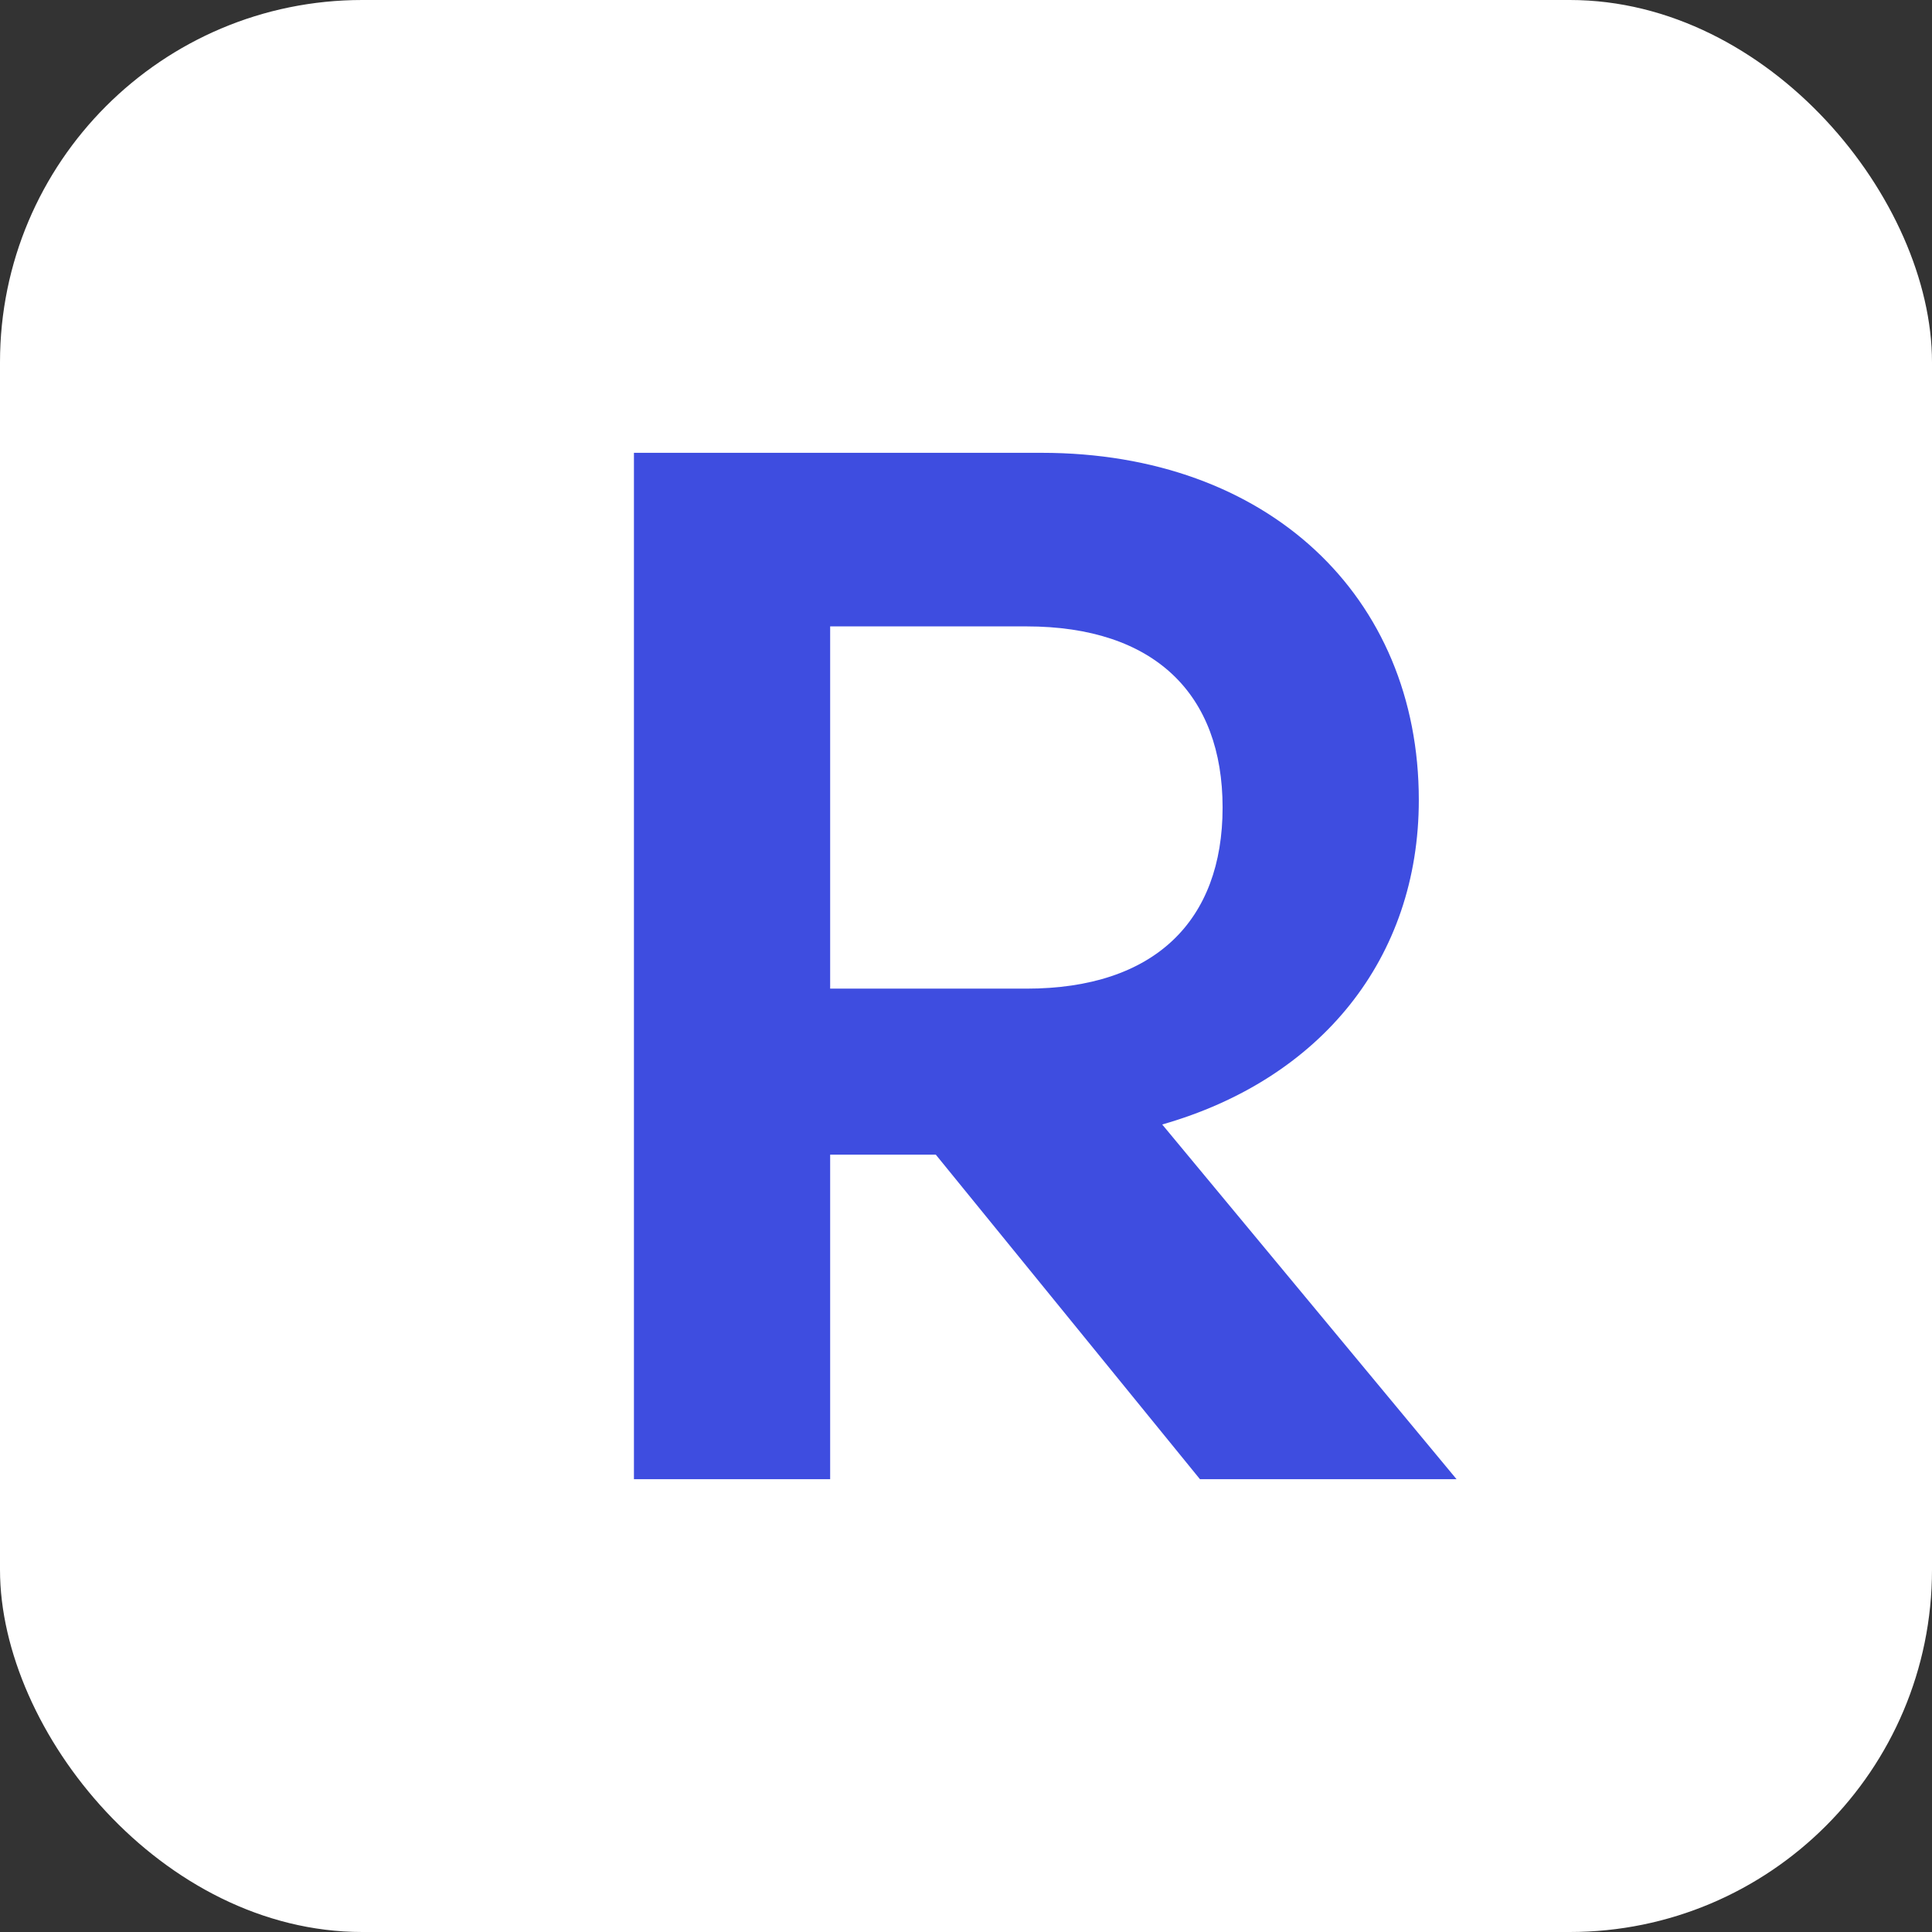 <svg xmlns="http://www.w3.org/2000/svg" width="512" height="512" viewBox="0 0 512 512">
  <rect x="0" y="0" width="512" height="512" fill="#333333" stroke="none"/>
  <rect width="512" height="512" rx="96" fill="#ffffff"/>
  <!-- Bold R - smaller and thicker, Inter-style -->
  <path d="M168 392V120h108c60 0 100 38 100 92 0 42-26 74-68 86l78 94h-68l-70-86h-28v86h-52zm52-130h52c34 0 52-18 52-48s-18-48-52-48h-52v96z" fill="#3E4DE0"/>
</svg>
